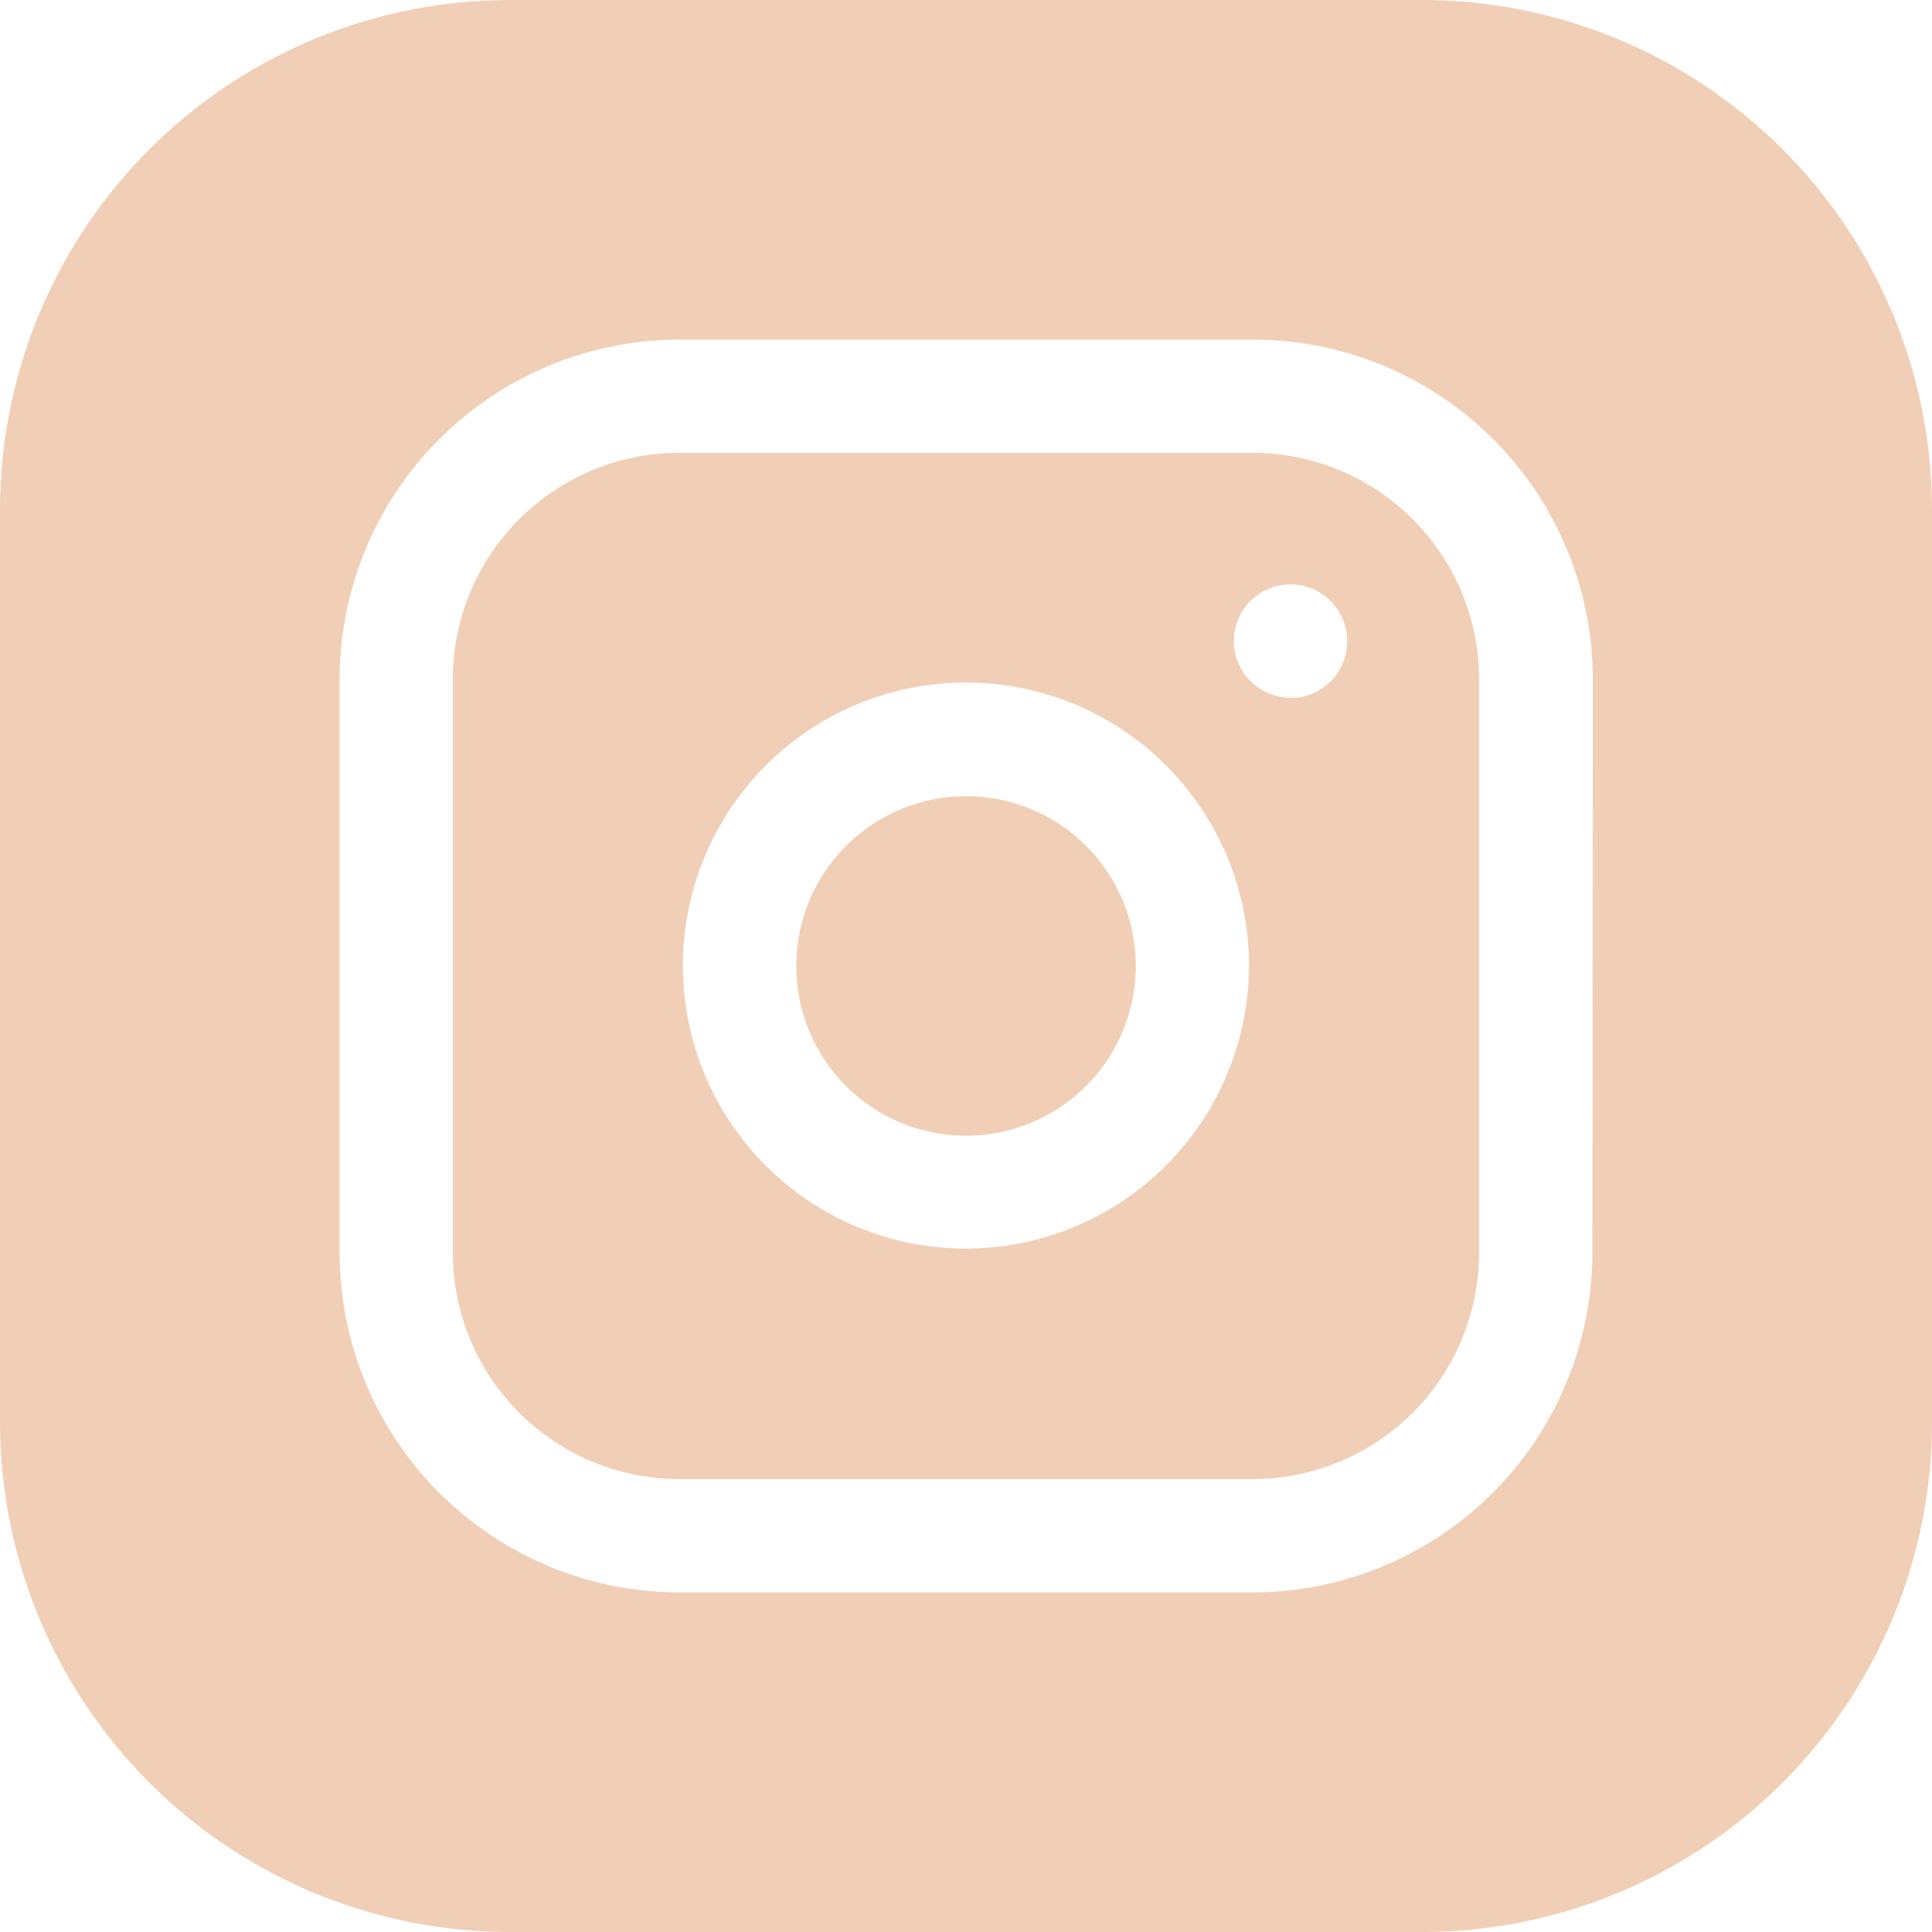 <svg id="instagram_4_" data-name="instagram (4)" xmlns="http://www.w3.org/2000/svg" width="21.121" height="21.121" viewBox="0 0 21.121 21.121">
  <path id="Path_2106" data-name="Path 2106" d="M214.713,212.856A1.856,1.856,0,1,1,212.856,211,1.856,1.856,0,0,1,214.713,212.856Zm0,0" transform="translate(-202.296 -202.296)" fill="#f1cfb7"/>
  <path id="Path_2107" data-name="Path 2107" d="M128.745,120h-6.27A2.478,2.478,0,0,0,120,122.475v6.27a2.478,2.478,0,0,0,2.475,2.475h6.27a2.478,2.478,0,0,0,2.475-2.475v-6.27A2.478,2.478,0,0,0,128.745,120Zm-3.135,8.7a3.094,3.094,0,1,1,3.094-3.094A3.1,3.1,0,0,1,125.61,128.7Zm3.548-6.023a.619.619,0,1,1,.619-.619A.619.619,0,0,1,129.158,122.681Zm0,0" transform="translate(-115.05 -115.05)" fill="#f1cfb7"/>
  <path id="Path_2108" data-name="Path 2108" d="M15.552,0H5.569A5.575,5.575,0,0,0,0,5.569v9.983a5.575,5.575,0,0,0,5.569,5.569h9.983a5.575,5.575,0,0,0,5.569-5.569V5.569A5.575,5.575,0,0,0,15.552,0Zm1.856,13.7A3.717,3.717,0,0,1,13.7,17.408H7.425A3.717,3.717,0,0,1,3.713,13.7V7.425A3.717,3.717,0,0,1,7.425,3.713H13.7a3.717,3.717,0,0,1,3.713,3.713Zm0,0" fill="#f1cfb7"/>
</svg>
